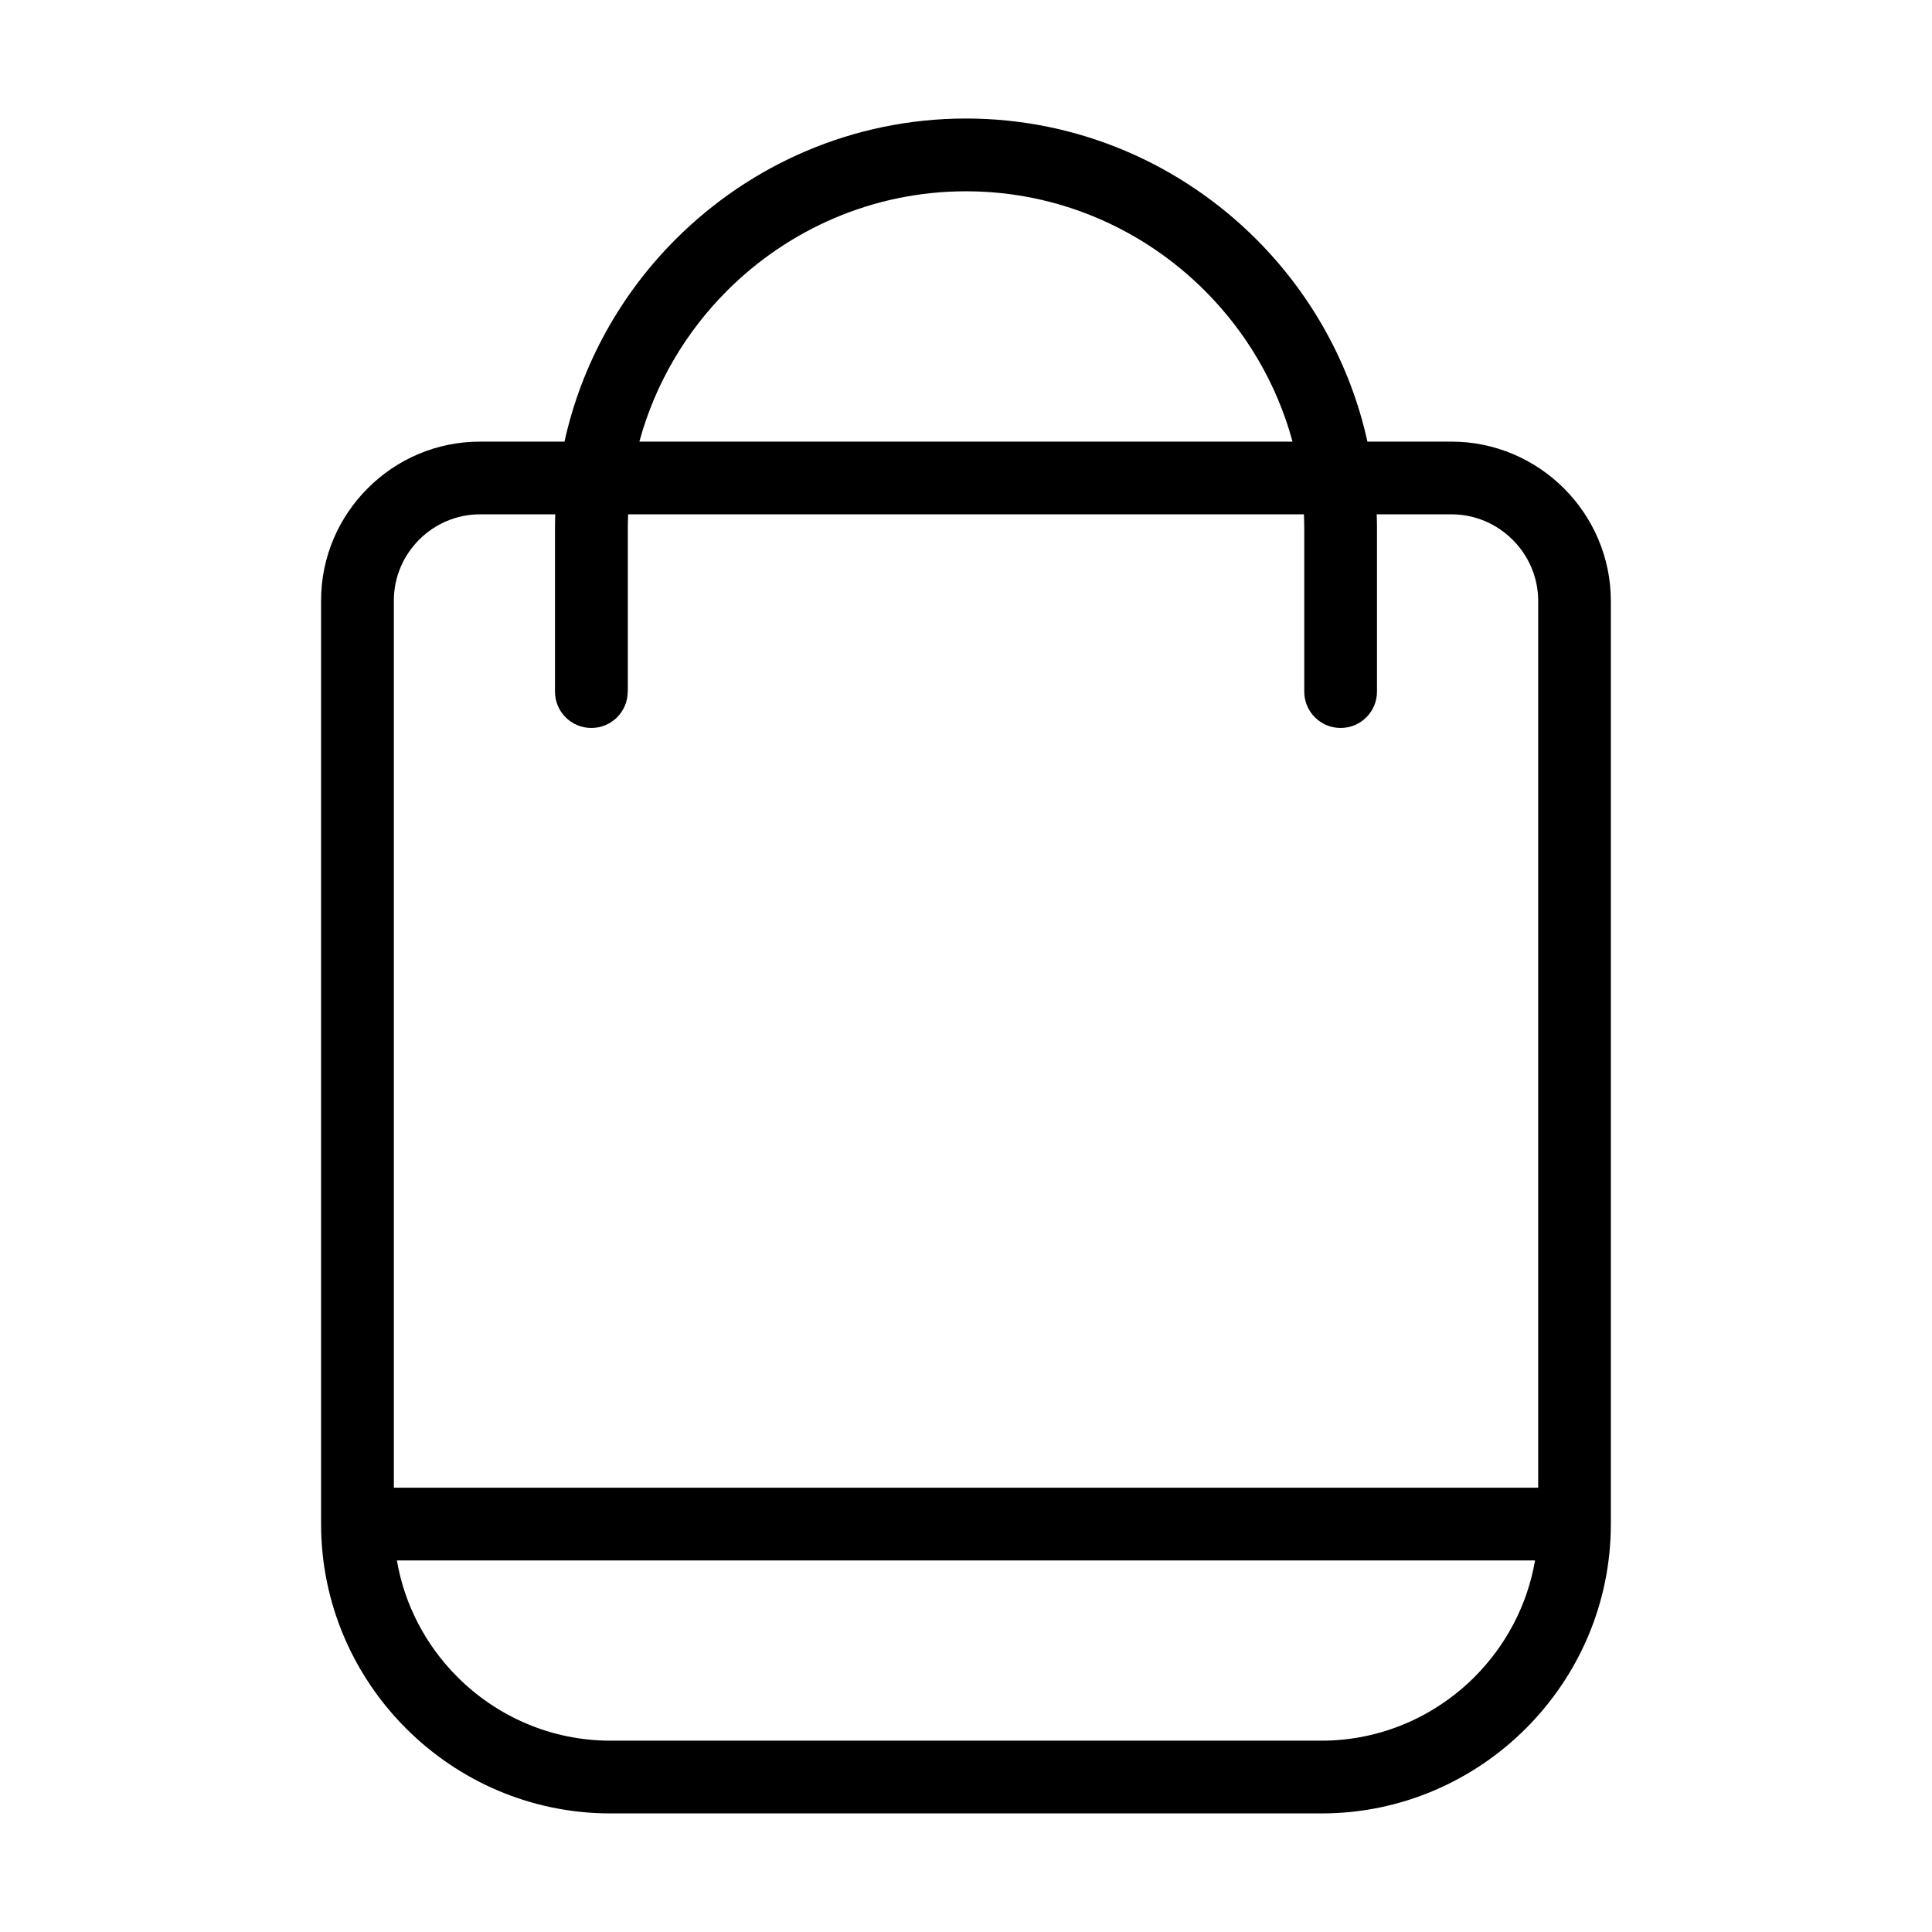<?xml version="1.0" encoding="UTF-8"?>
<!-- Uploaded to: SVG Find, www.svgrepo.com, Generator: SVG Find Mixer Tools -->
<svg fill="#000000" width="800px" height="800px" version="1.1" viewBox="144 144 512 512" xmlns="http://www.w3.org/2000/svg">
 <path d="m271.2 261.03h22.398c4.551-20.66 14.992-39.16 29.457-53.625 19.738-19.738 46.961-31.996 76.934-31.996 29.957 0 57.191 12.258 76.934 31.996 14.465 14.465 24.91 32.965 29.457 53.625h22.25c11.621 0 22.203 4.762 29.852 12.41 7.648 7.648 12.41 18.227 12.41 29.852v244.61c0 21.102-8.629 40.266-22.52 54.156s-33.07 22.52-54.156 22.52h-188.45c-21.102 0-40.266-8.629-54.156-22.52s-22.52-33.07-22.52-54.156v-244.76c0-11.594 4.731-22.113 12.363-29.746 7.617-7.633 18.152-12.363 29.746-12.363zm42.246 0h173.09c-4.156-15.324-12.305-29.066-23.246-39.992-16.246-16.246-38.664-26.344-63.301-26.344s-47.051 10.098-63.301 26.344c-10.941 10.941-19.09 24.684-23.246 39.992zm-3.098 66.262c0 5.32-4.309 9.629-9.629 9.629s-9.645-4.309-9.645-9.629v-42.969c0-1.344 0.031-2.691 0.074-4.019h-19.949c-6.273 0-11.969 2.57-16.113 6.711-4.141 4.141-6.711 9.855-6.711 16.113v235.12h303.26v-234.97c0-6.316-2.586-12.062-6.758-16.219-4.172-4.172-9.914-6.758-16.219-6.758h-19.816c0.059 1.344 0.074 2.676 0.074 4.019v42.969c0 5.32-4.309 9.629-9.645 9.629-5.32 0-9.629-4.309-9.629-9.629v-42.969c0-1.344-0.031-2.691-0.09-4.019h-179.09c-0.059 1.344-0.09 2.676-0.09 4.019v42.969zm240.44 230.24h-301.61c2.039 11.941 7.812 22.656 16.051 30.895 10.414 10.414 24.758 16.867 40.535 16.867h188.45c15.781 0 30.125-6.469 40.535-16.867 8.238-8.254 14.012-18.953 16.051-30.895z"/>
</svg>